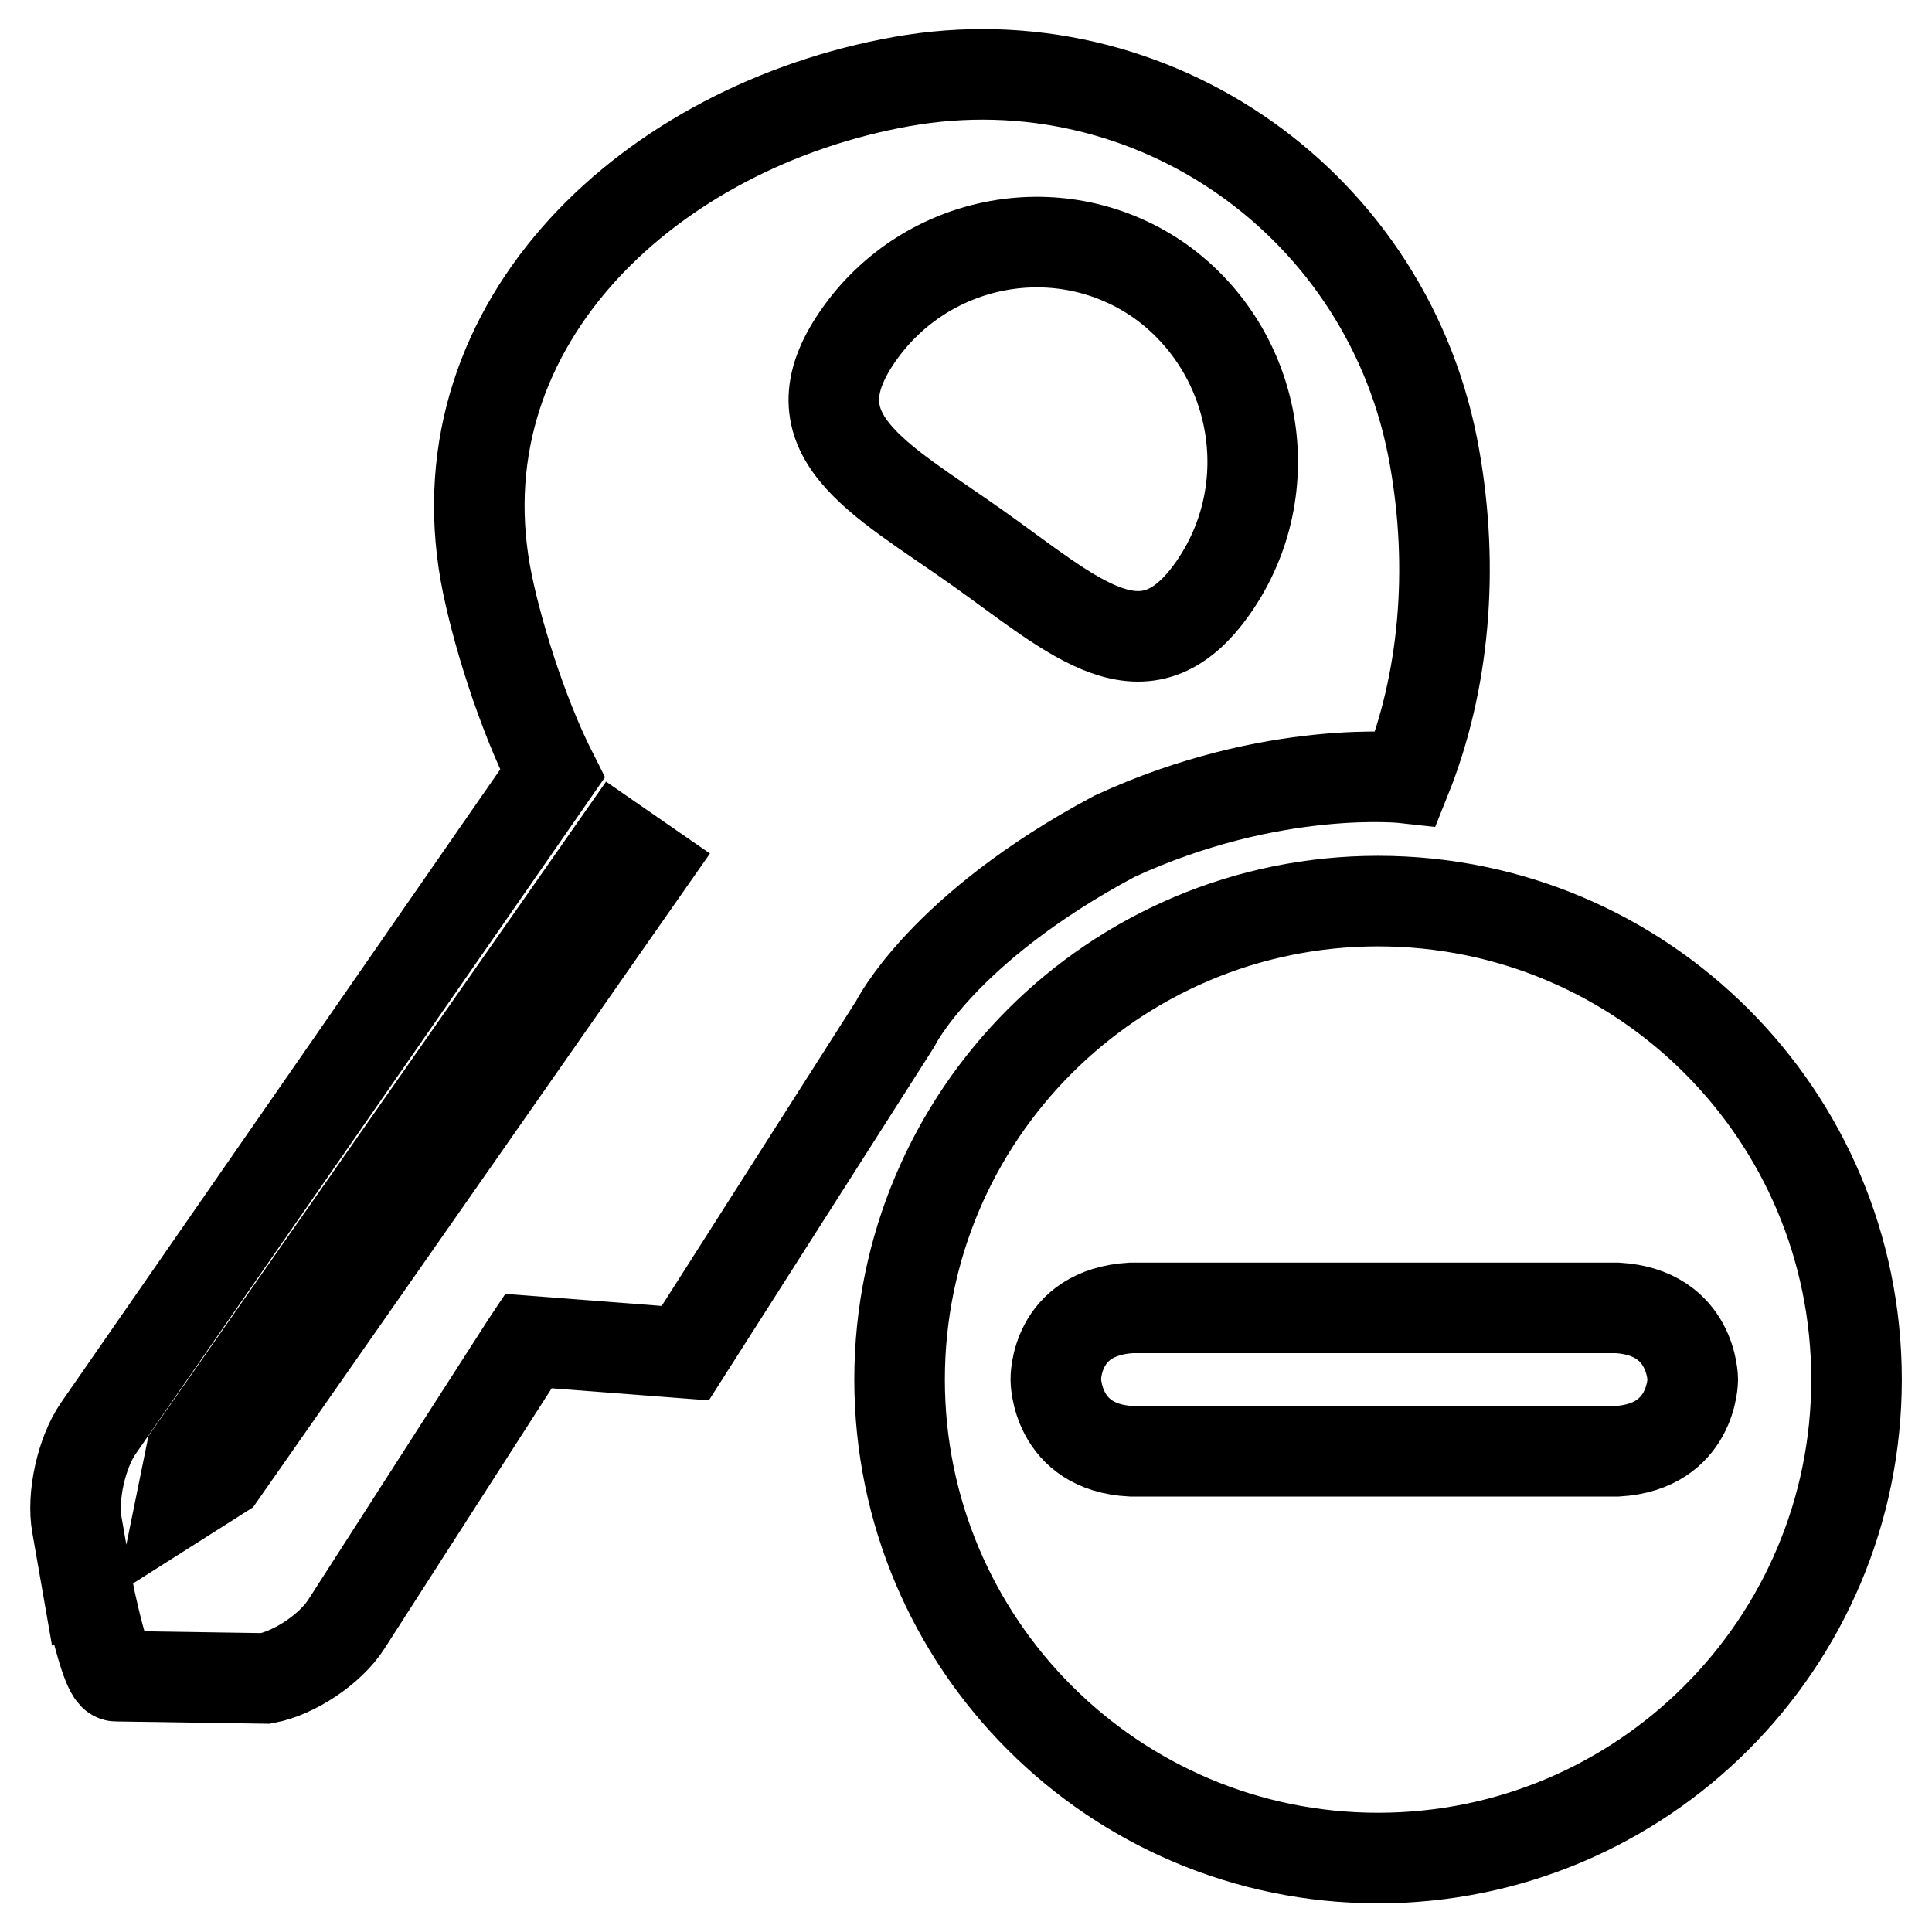 <?xml version="1.0" encoding="utf-8"?>
<!-- Svg Vector Icons : http://www.onlinewebfonts.com/icon -->
<!DOCTYPE svg PUBLIC "-//W3C//DTD SVG 1.1//EN" "http://www.w3.org/Graphics/SVG/1.1/DTD/svg11.dtd">
<svg version="1.1" xmlns="http://www.w3.org/2000/svg" xmlns:xlink="http://www.w3.org/1999/xlink" x="0px" y="0px" viewBox="0 0 256 256" enable-background="new 0 0 256 256" xml:space="preserve">
<g> <path stroke-width="12" fill-opacity="0" stroke="#000000"  d="M246,182.8c0,35-28.4,63.4-63.4,63.4c-35,0-63.4-28.4-63.4-63.4s28.4-63.4,63.4-63.4 C217.6,119.4,246,147.7,246,182.8z M173,173.3h-23.1c-10.2,0.6-10,9.5-10,9.5s0,9,10,9.5h64.4c10-0.6,10-9.5,10-9.5s0-8.9-10-9.5 H173z"/> <path stroke-width="12" fill-opacity="0" stroke="#000000"  d="M190.1,60.7c-5.8-33.5-37.4-55.8-70.6-49.9c-33.1,5.9-61.1,31.7-55.2,65.1c1.3,7.2,4.8,18.5,8.9,26.6 L13,189.3c-2.2,3.2-3.5,9-2.8,12.8l2.6,14.9c-2.5-14.3,0.7,5.2,2.6,5.1l19.8,0.3c3.8-0.7,8.6-3.9,10.7-7.2L69.8,178l0.2-0.3 l20.8,1.6l27.8-43.6c0,0,6.2-12.7,29.1-24.9c21-9.7,38.6-7.7,38.6-7.7C191.4,90.4,192.7,75.4,190.1,60.7L190.1,60.7z M29.3,195.3 l-5.2,3.3l1.2-5.9l56.5-80.8l3.9,2.7L29.3,195.3L29.3,195.3z M160.8,77.8c-9.1,13.1-18.4,3.9-31.4-5.3c-13-9.2-24.8-14.9-15.7-28 c9.1-13.1,27.1-16.4,40.1-7.2C166.7,46.6,169.9,64.7,160.8,77.8z"/></g>
</svg>